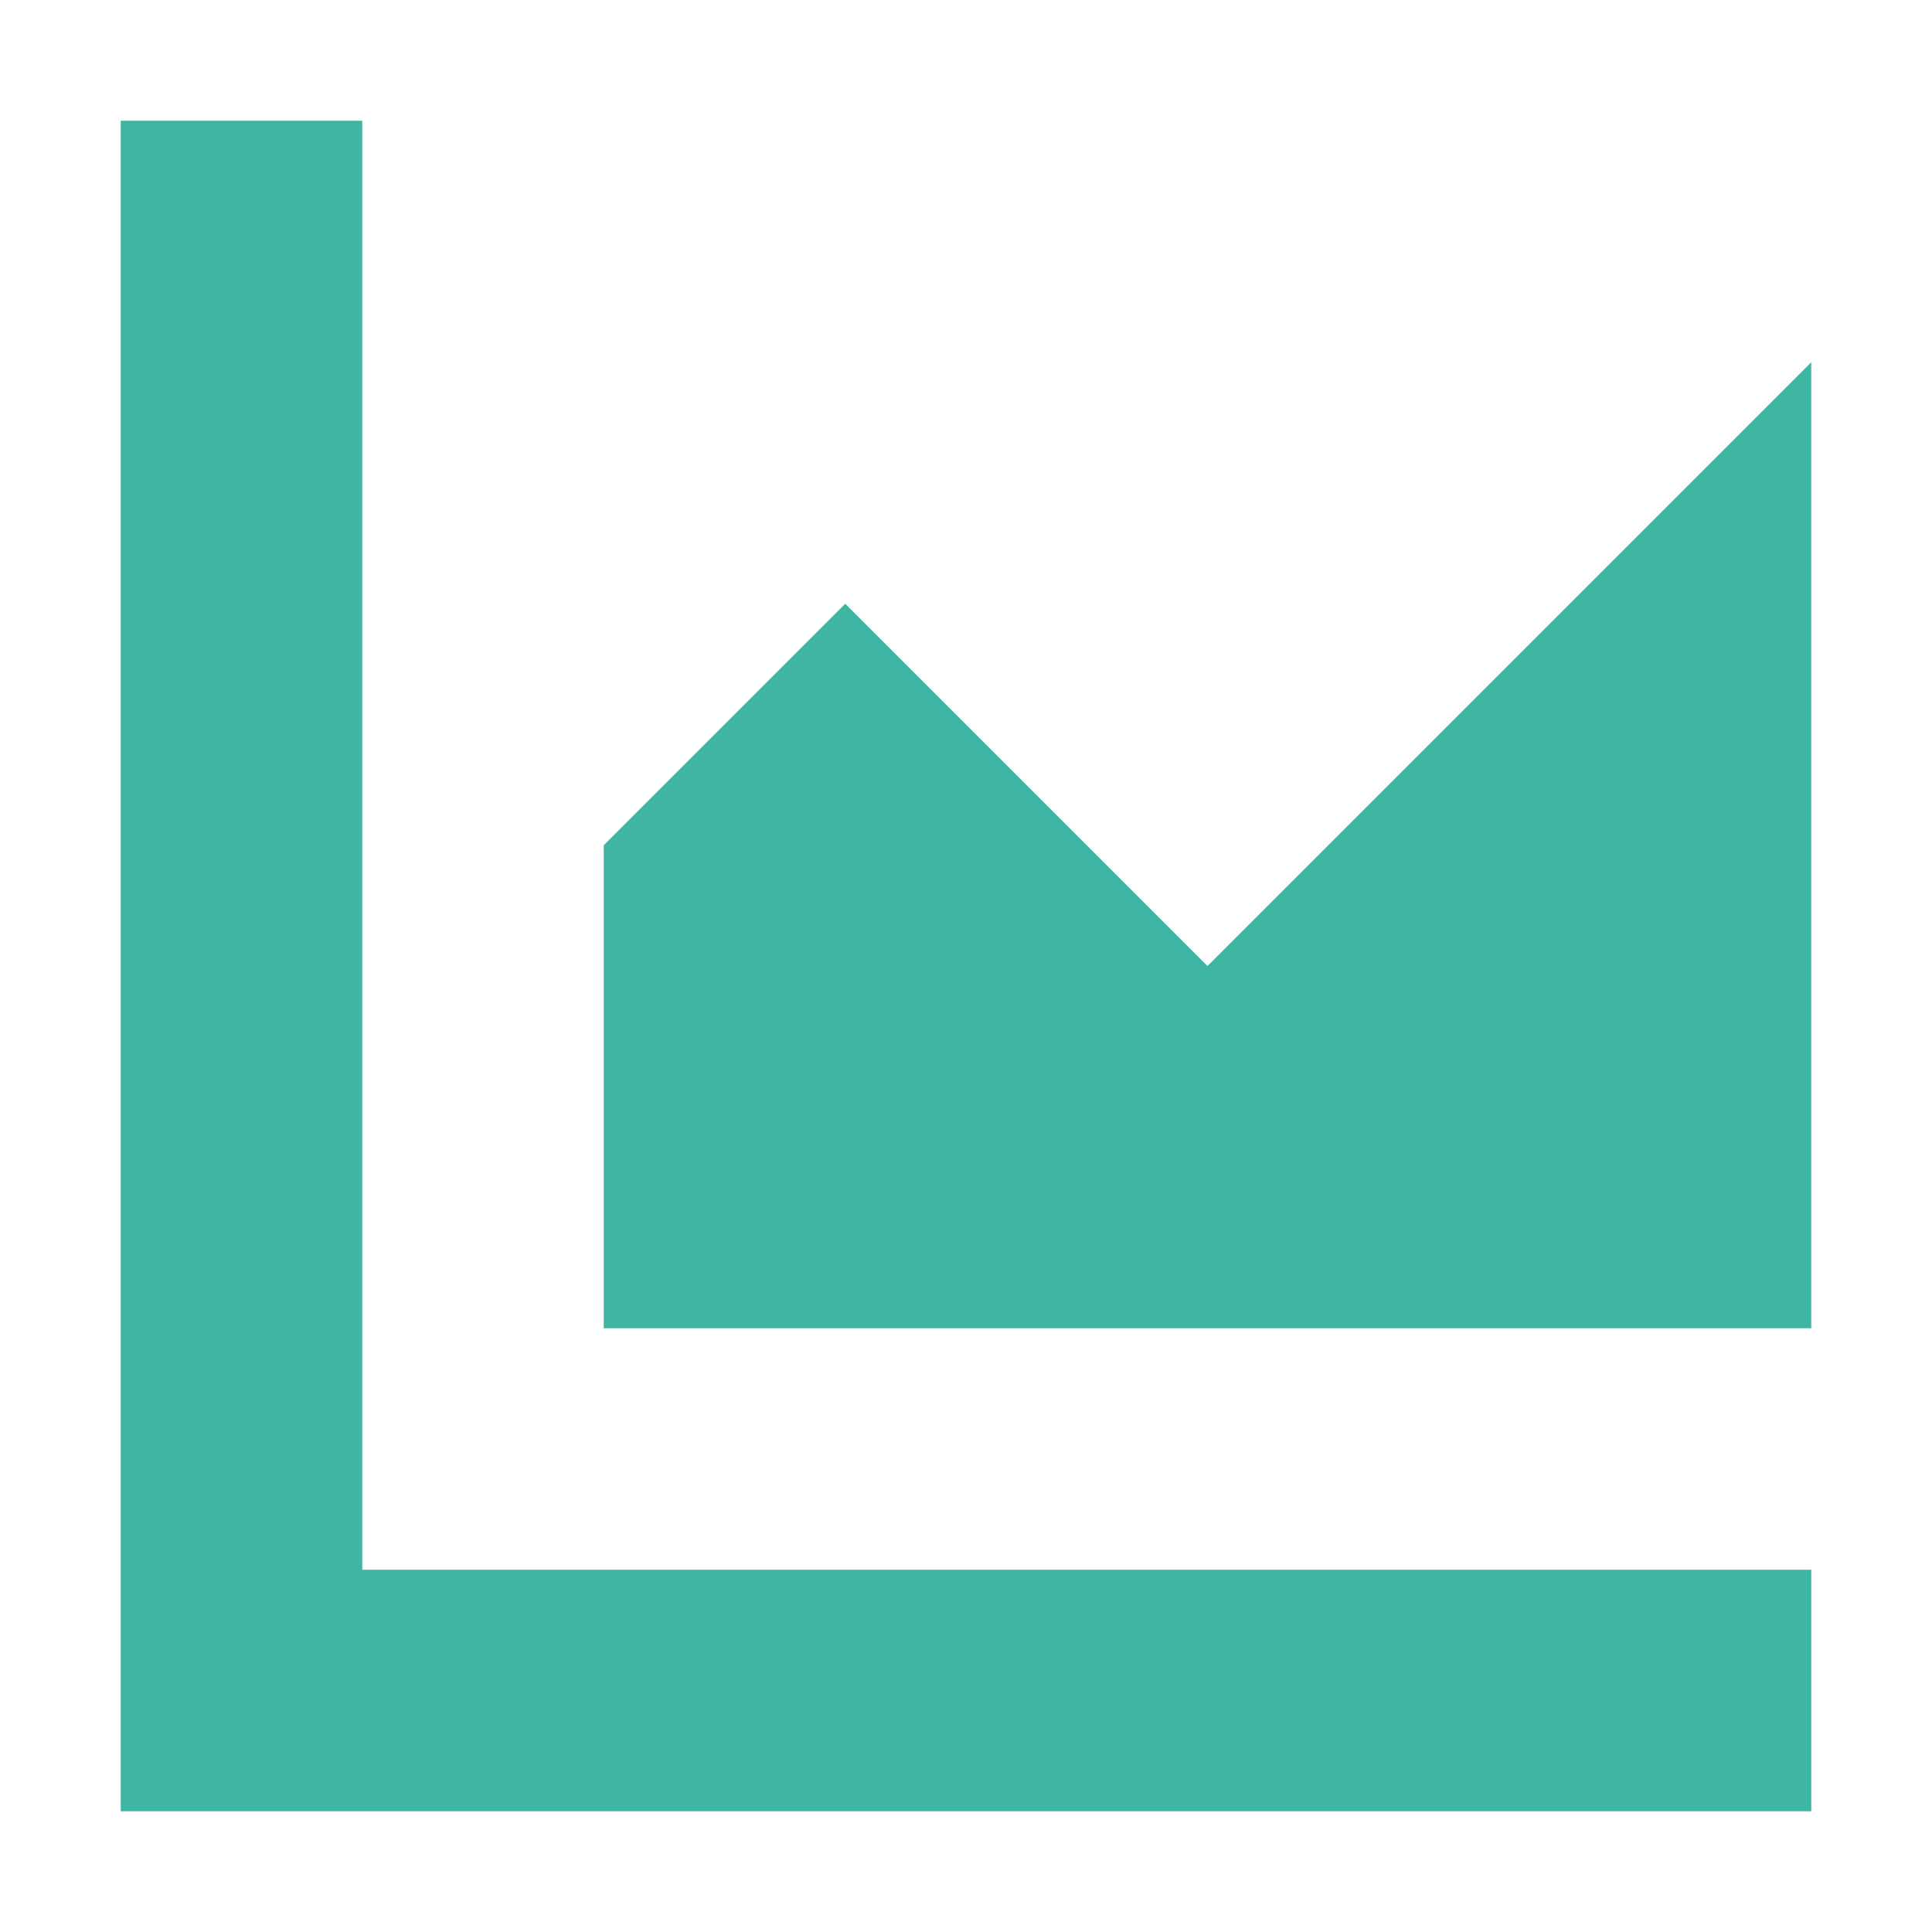 <?xml version="1.0" encoding="UTF-8"?>
<svg xmlns="http://www.w3.org/2000/svg" width="40" height="40" viewBox="0 0 40 40" fill="none">
  <path d="M2.5 2.5V37.5H37.5V32.5H7.5V2.5H2.5Z" fill="#3FB6A3"></path>
  <path d="M12.5 17.5L17.5 12.5L25 20L37.5 7.5V27.5H12.5V17.5Z" fill="#3FB6A3"></path>
</svg>
